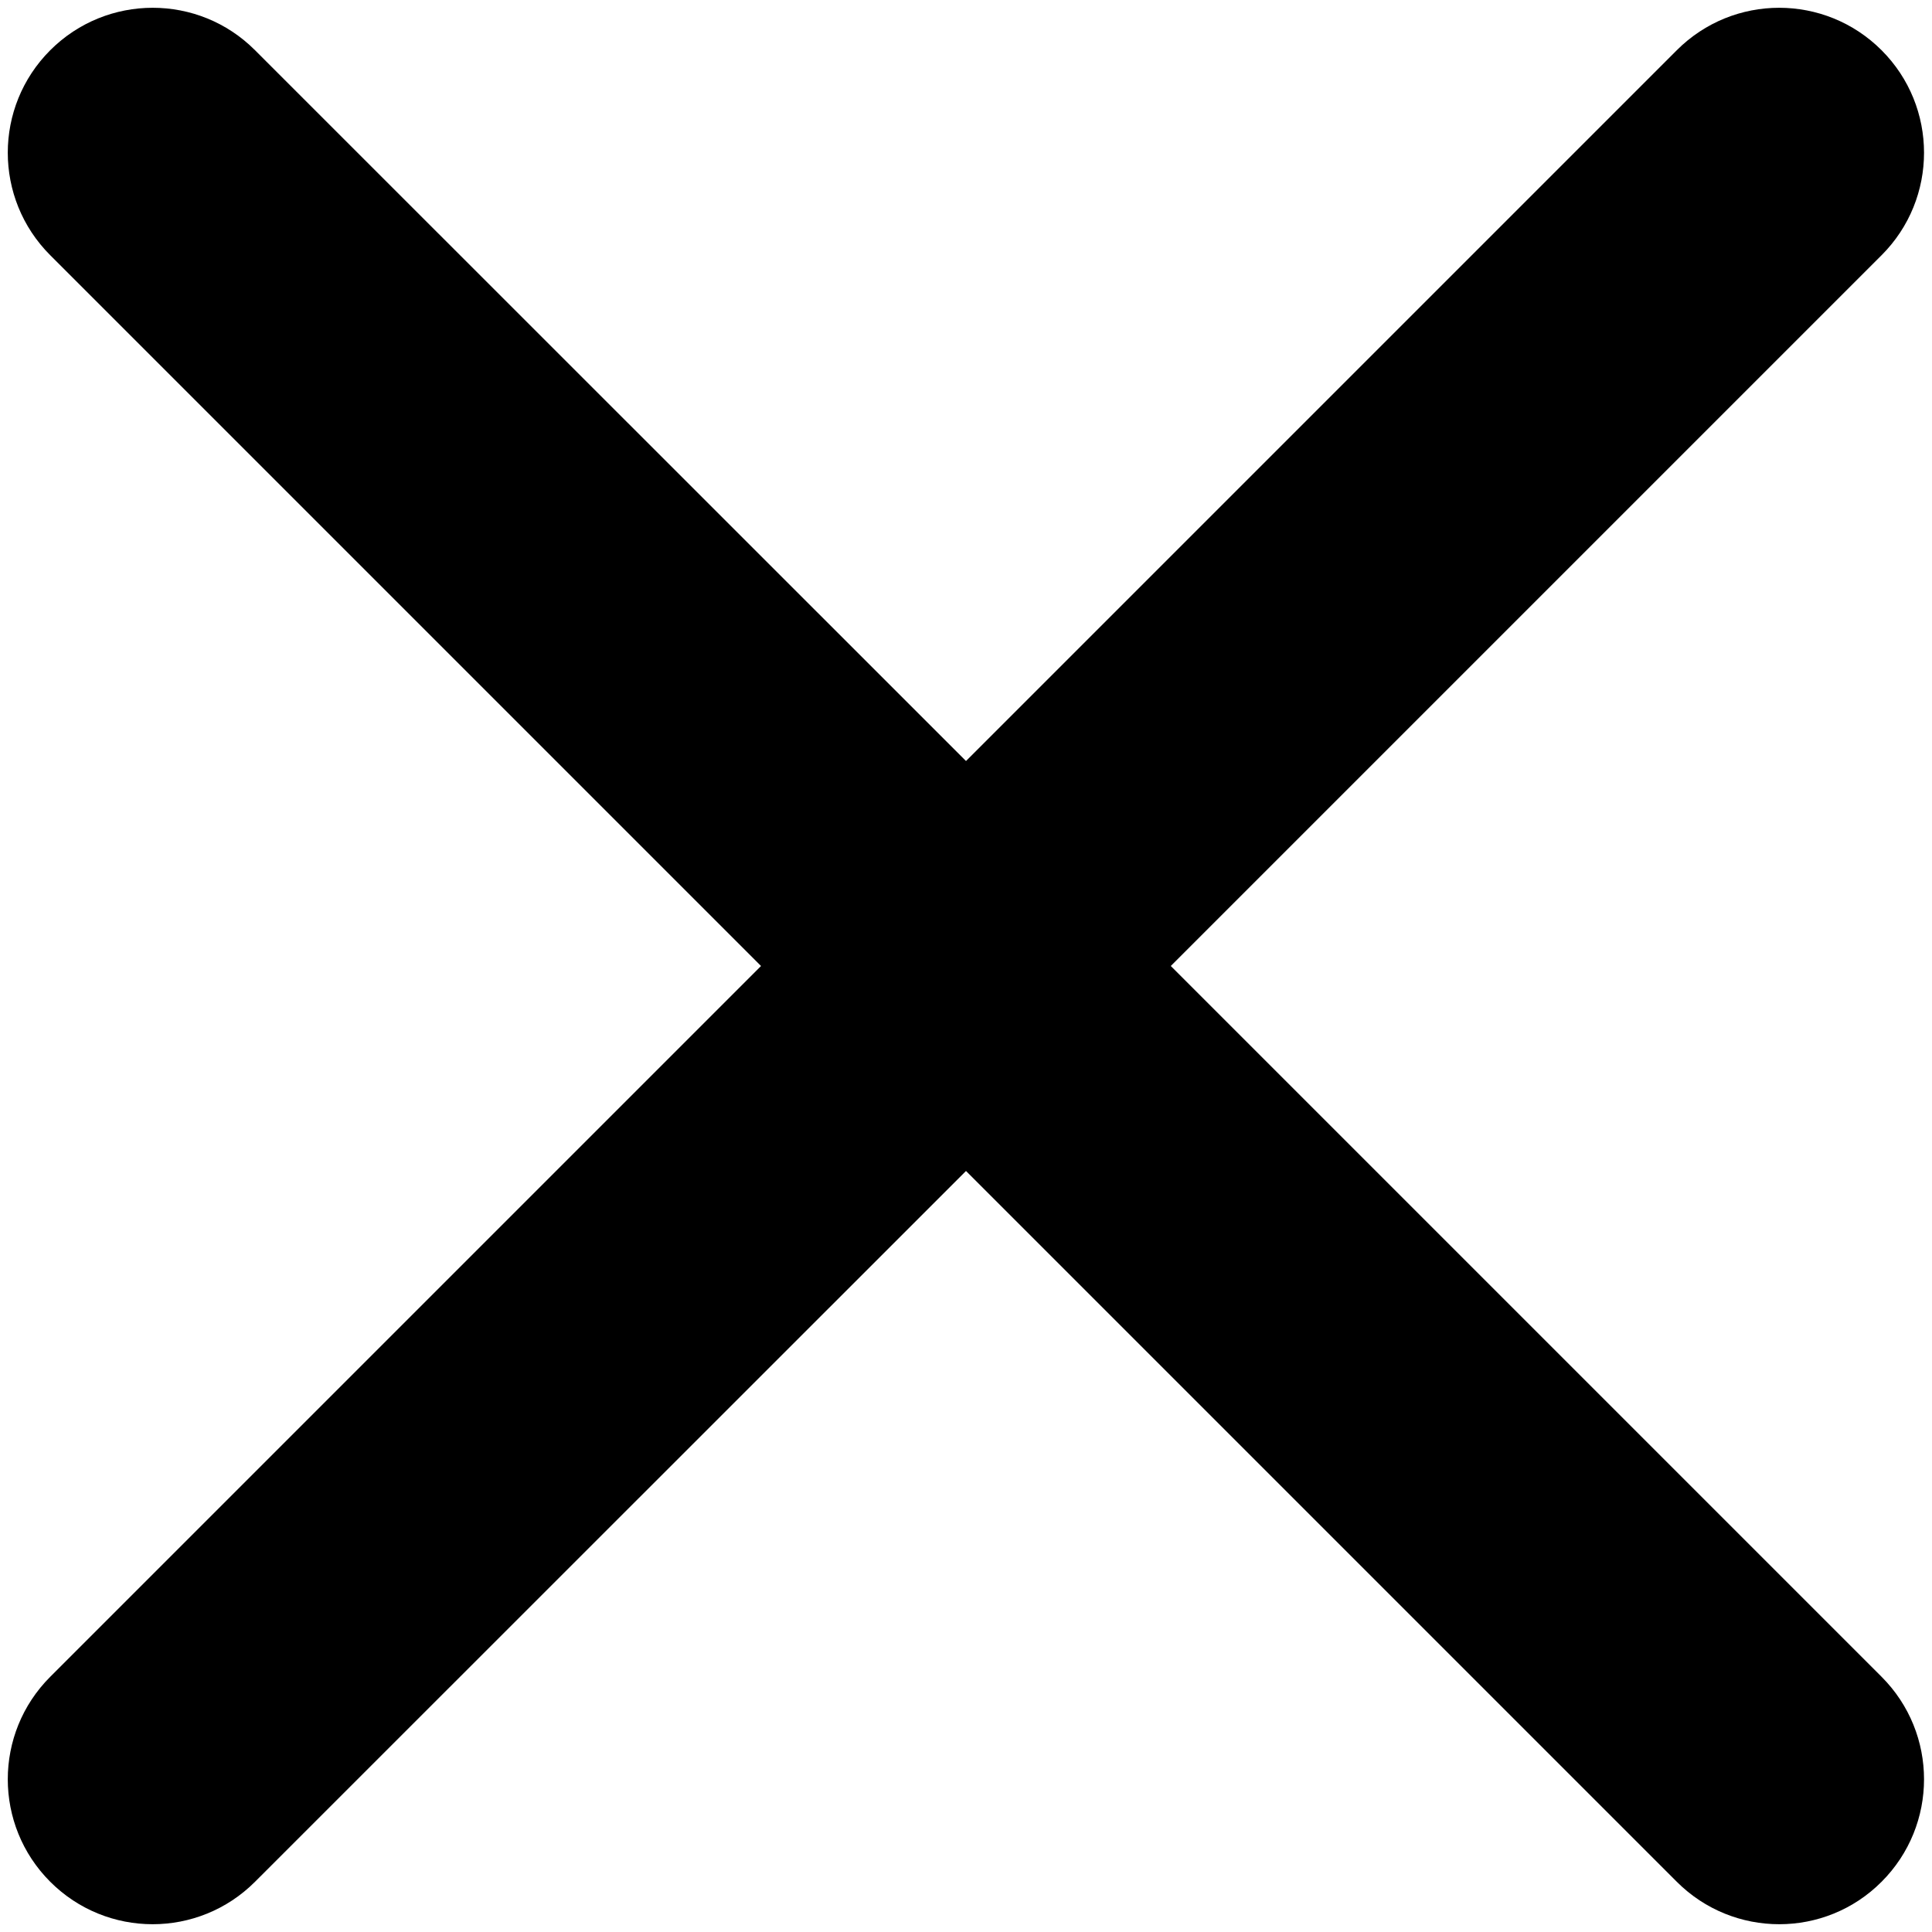 <svg width="10" height="10" viewBox="0 0 10 10" fill="none" xmlns="http://www.w3.org/2000/svg">
<path d="M9.739 1.321C10.032 1.028 10.032 0.553 9.739 0.26C9.446 -0.033 8.972 -0.033 8.679 0.26L5 3.939L1.32 0.26C1.028 -0.033 0.553 -0.033 0.26 0.26C-0.033 0.553 -0.033 1.028 0.26 1.321L3.939 5L0.26 8.679C-0.033 8.972 -0.033 9.447 0.26 9.74C0.553 10.033 1.027 10.033 1.32 9.74L5 6.061L8.679 9.74C8.972 10.033 9.447 10.033 9.739 9.74C10.032 9.447 10.032 8.972 9.739 8.679L6.06 5L9.739 1.321Z" fill="black"/>
</svg>
